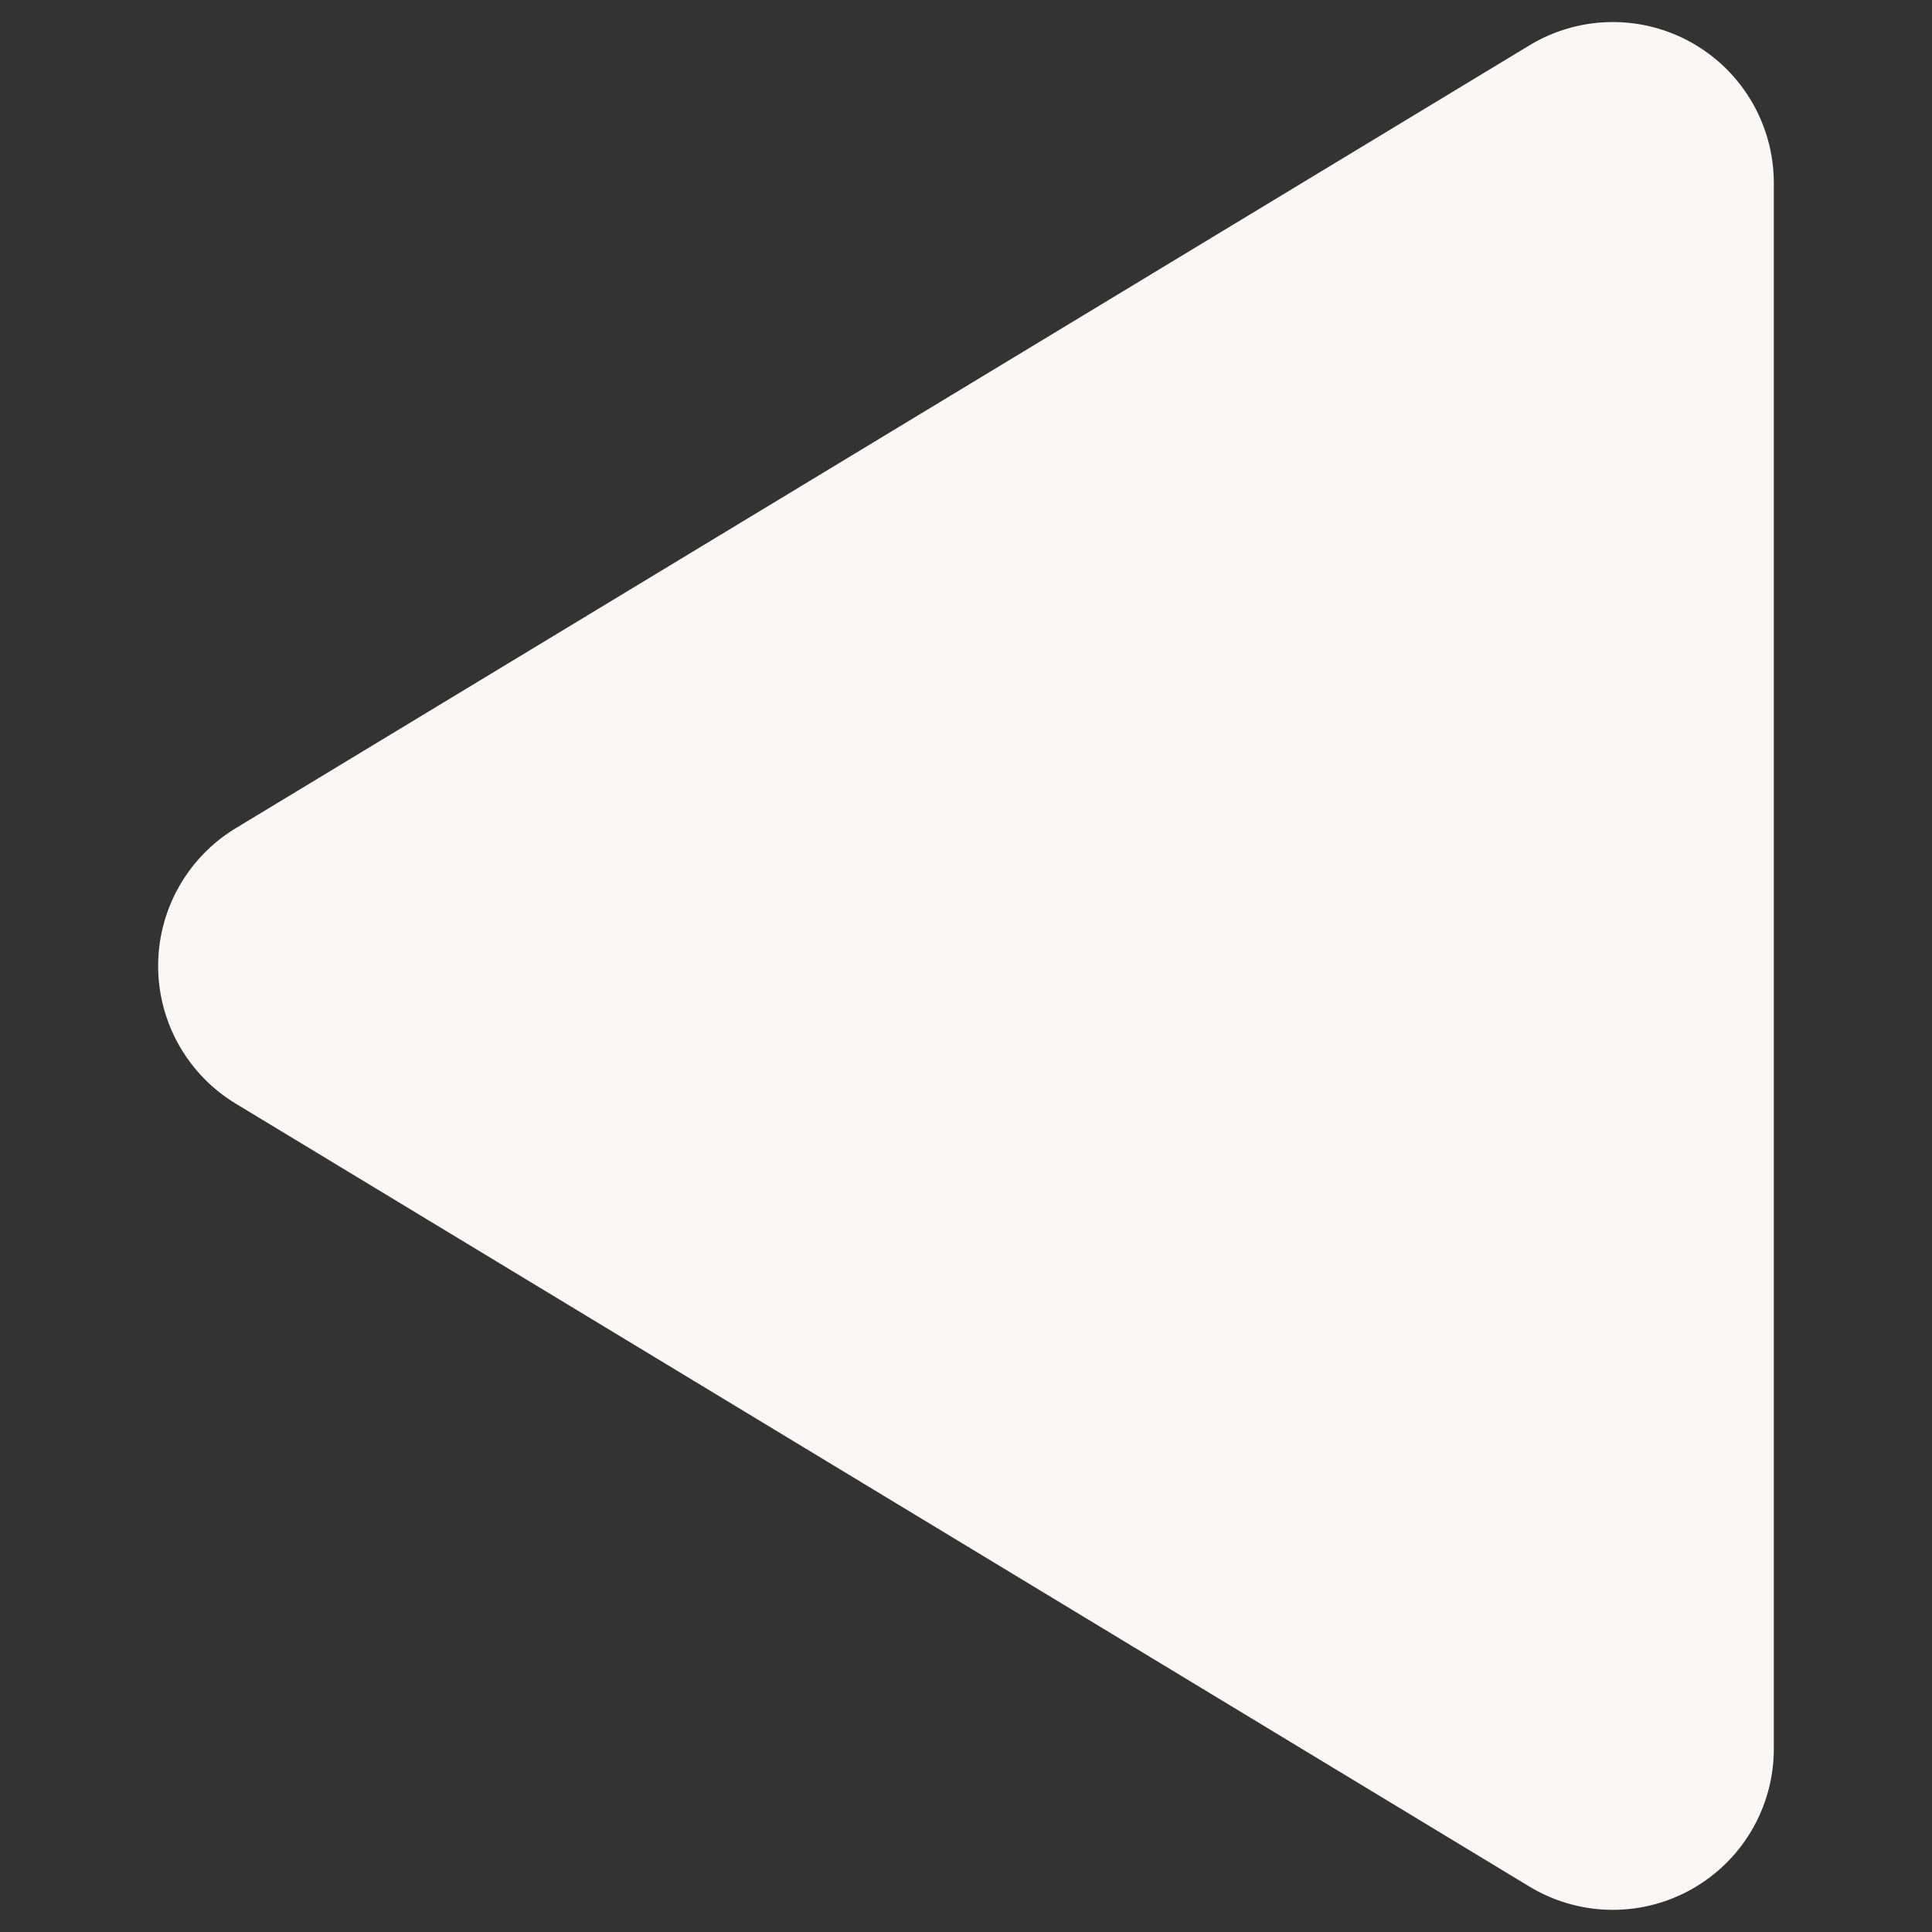 <svg id="Bold" xmlns="http://www.w3.org/2000/svg" fill="#fbf7f7" viewBox="0 0 24 24"><rect x="0" y="0" width="24" height="24" fill="#333333" stroke="none"/><title>arrow-button-left-2</title><path d="M21.016.531A2,2,0,0,0,19,.563L2.929,10.288a2,2,0,0,0,0,3.422L19,23.436a2,2,0,0,0,3.035-1.711V2.274A2,2,0,0,0,21.016.531Z"/></svg>